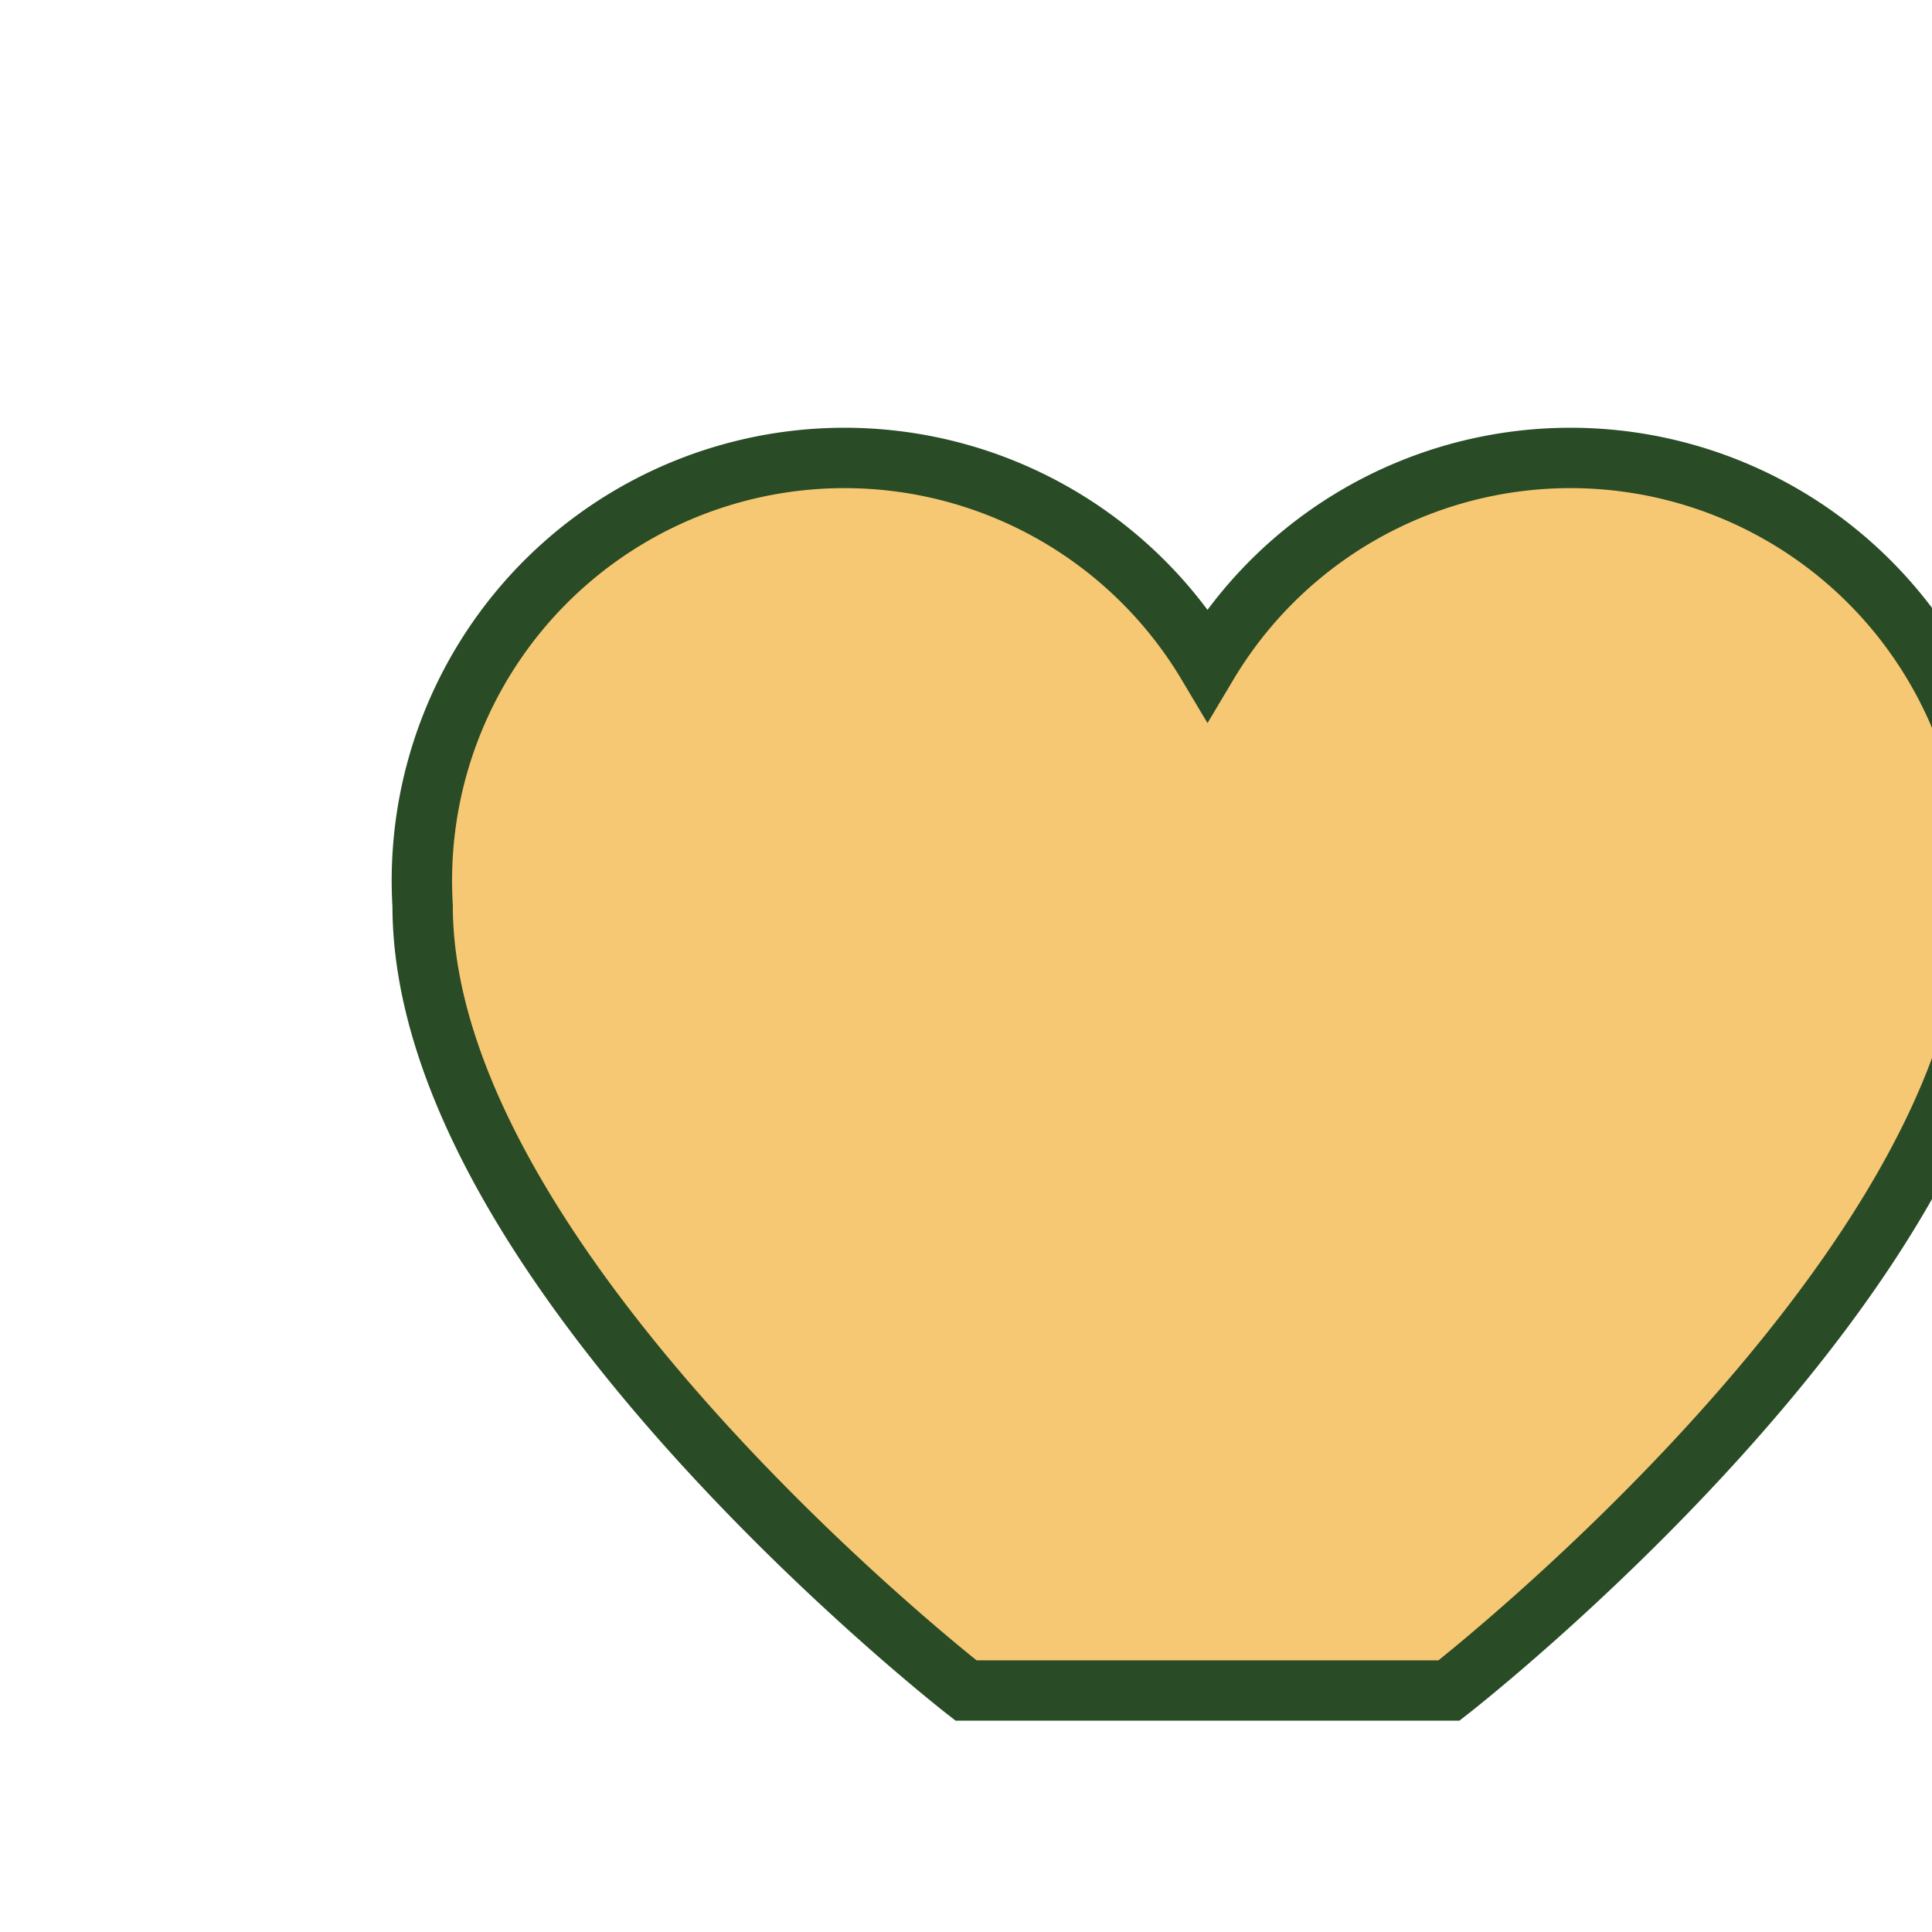 <?xml version="1.0" encoding="UTF-8"?>
<svg xmlns="http://www.w3.org/2000/svg" width="32" height="32" viewBox="0 0 32 32"><path d="M16 28s-9-7-9-13a7 7 0 0 1 13-4 7 7 0 0 1 13 4c0 6-9 13-9 13z" fill="#F7C873" stroke="#294B26" stroke-width="1"/></svg>